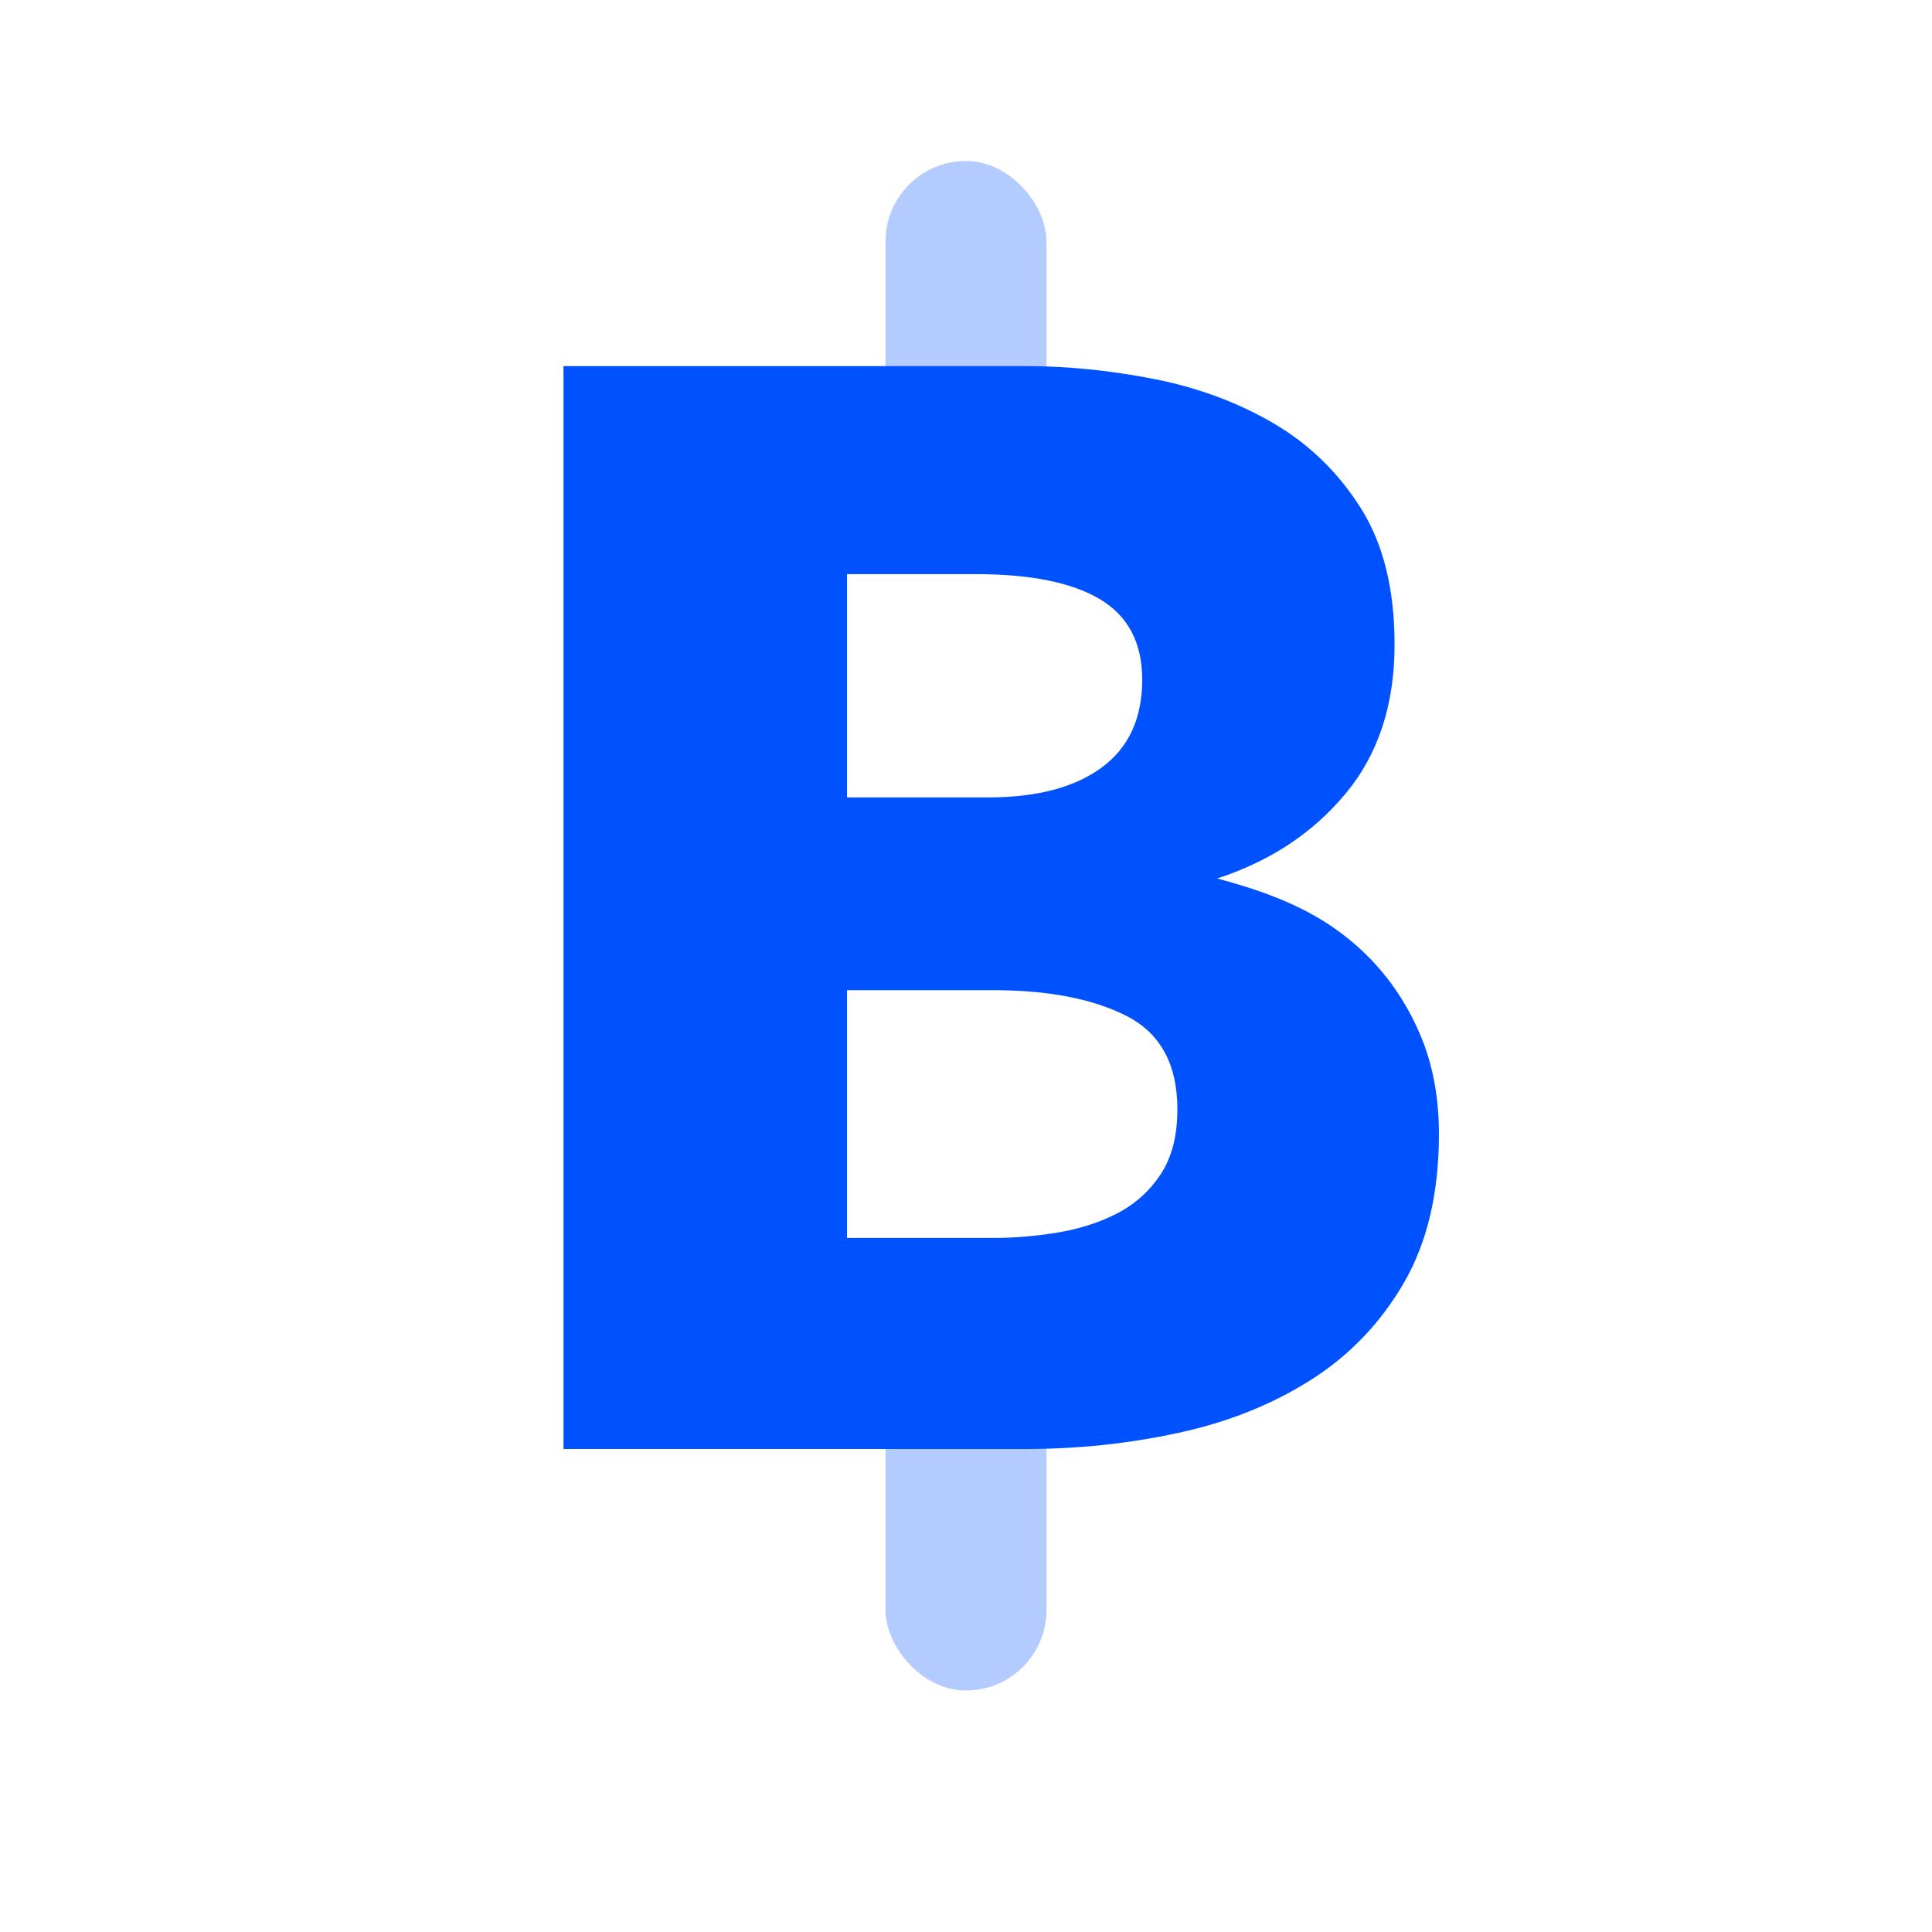 <svg width="24" height="24" viewBox="0 0 24 24" fill="none" xmlns="http://www.w3.org/2000/svg">
<rect opacity="0.3" x="11" y="2" width="2" height="5" rx="1" fill="#0051FF"/>
<rect opacity="0.3" x="11" y="16" width="2" height="5" rx="1" fill="#0051FF"/>
<path fill-rule="evenodd" clip-rule="evenodd" d="M17.875 14.086C17.875 14.821 17.729 15.438 17.438 15.938C17.147 16.439 16.76 16.841 16.279 17.145C15.798 17.449 15.25 17.668 14.636 17.8C14.021 17.933 13.391 18 12.745 18H7V4.548H12.745C13.264 4.548 13.796 4.602 14.341 4.709C14.886 4.817 15.38 5.001 15.823 5.26C16.266 5.52 16.627 5.872 16.906 6.315C17.185 6.758 17.324 7.322 17.324 8.006C17.324 8.753 17.121 9.371 16.716 9.858C16.311 10.346 15.779 10.698 15.12 10.913C15.5 11.014 15.858 11.132 16.194 11.303C16.529 11.473 16.82 11.692 17.067 11.958C17.314 12.224 17.511 12.534 17.657 12.889C17.802 13.244 17.875 13.643 17.875 14.086ZM14.189 8.443C14.189 7.987 14.015 7.654 13.666 7.445C13.318 7.236 12.802 7.132 12.118 7.132H10.522V9.906H12.27C12.878 9.906 13.35 9.782 13.685 9.535C14.021 9.288 14.189 8.924 14.189 8.443ZM13.999 12.623C14.417 12.838 14.626 13.225 14.626 13.782C14.626 14.111 14.556 14.38 14.417 14.589C14.278 14.799 14.097 14.96 13.876 15.074C13.654 15.188 13.407 15.267 13.134 15.312C12.862 15.356 12.599 15.378 12.346 15.378H10.522V12.3H12.327C13.024 12.3 13.581 12.408 13.999 12.623Z" fill="#0051FF"/>
</svg>
